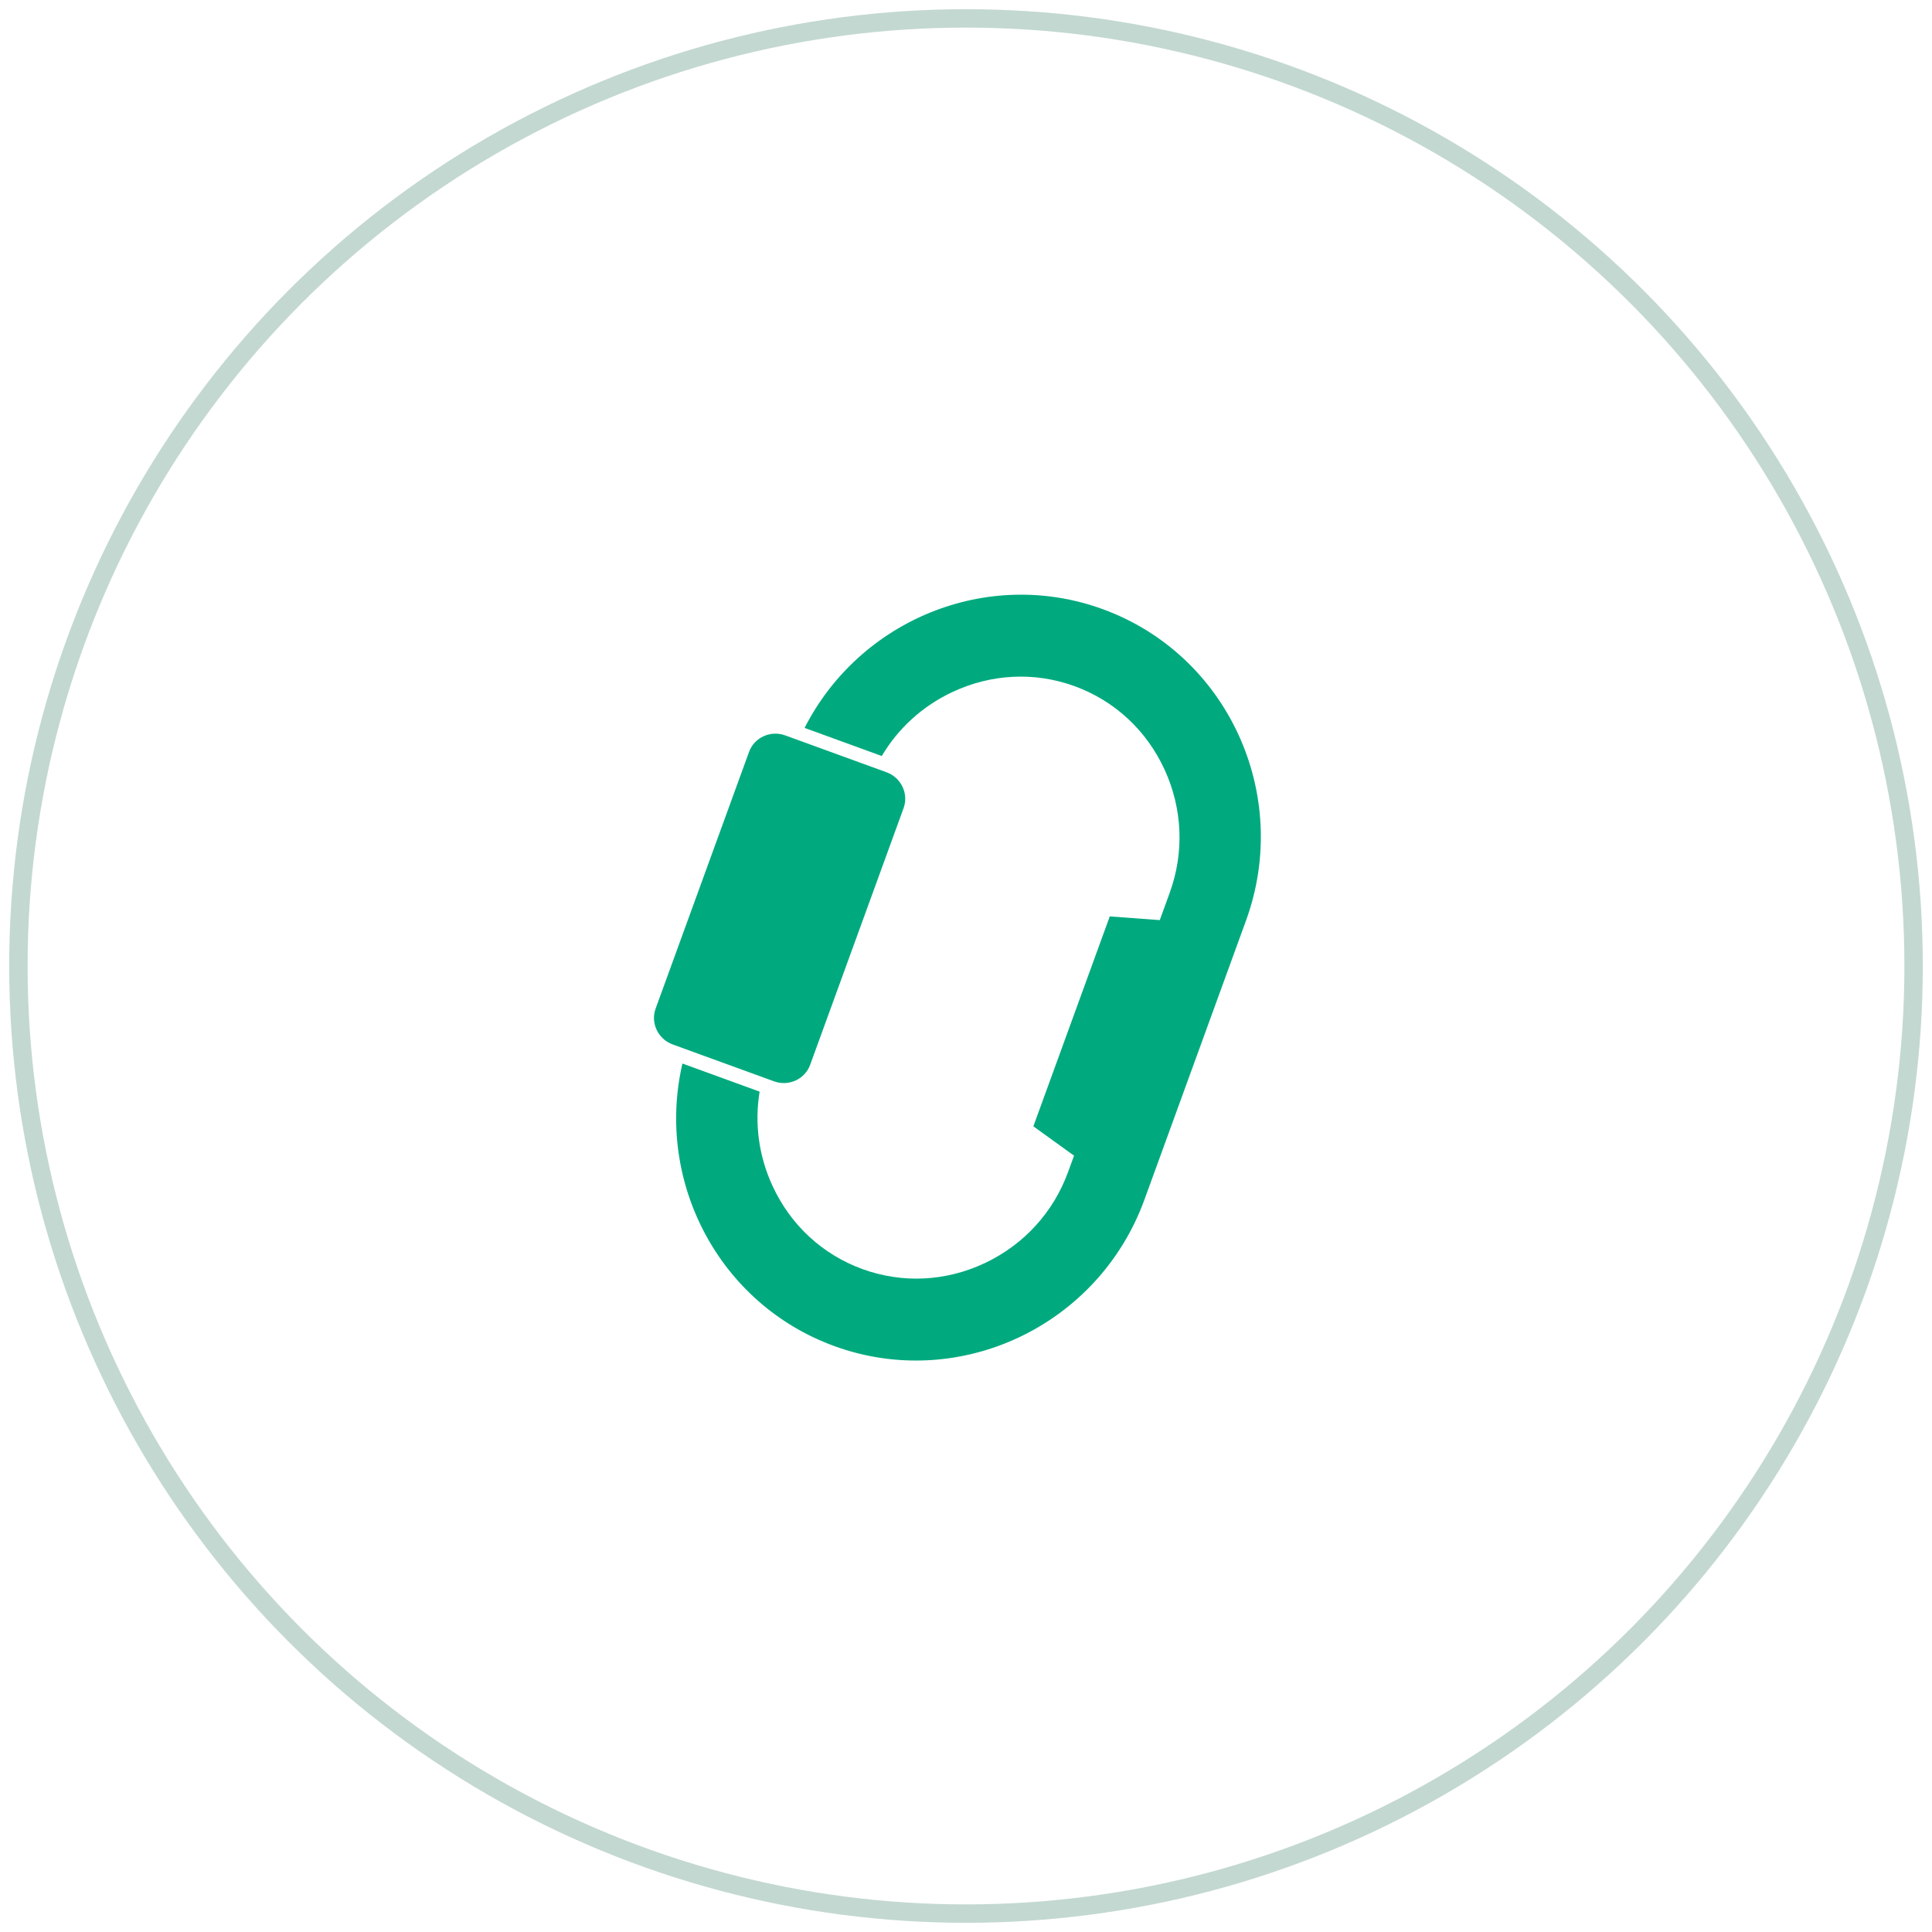 <?xml version="1.0" encoding="UTF-8"?>
<svg width="105px" height="105px" viewBox="0 0 105 105" version="1.1" xmlns="http://www.w3.org/2000/svg" xmlns:xlink="http://www.w3.org/1999/xlink">
    <!-- Generator: Sketch 58 (84663) - https://sketch.com -->
    <title>Group 21</title>
    <desc>Created with Sketch.</desc>
    <g id="Page-1" stroke="none" stroke-width="1" fill="none" fill-rule="evenodd">
        <g id="home" transform="translate(-1218, -5170)">
            <g id="Group-34" transform="translate(418, 5171)">
                <g id="Group-21" transform="translate(801, 0)">
                    <circle id="Oval-Copy-2" stroke="#C3D8D1" cx="51.5" cy="51.5" r="51.5"></circle>
                    <g id="Group" transform="translate(50.656, 51.438) rotate(110) translate(-50.656, -51.438) translate(29, 37)" fill="#00AA7E">
                        <path d="M30.044,0.168 L13.902,0.168 C6.6,0.168 0.66,6.05 0.66,13.281 C0.66,19.963 5.734,25.493 12.267,26.293 L12.267,21.828 C10.552,21.506 8.969,20.681 7.699,19.423 C6.034,17.774 5.116,15.592 5.116,13.281 C5.116,10.969 6.034,8.787 7.699,7.138 C9.364,5.489 11.567,4.581 13.902,4.581 L15.48,4.581 L16.221,7.203 L28.362,7.203 L29.103,4.581 L30.044,4.581 C32.378,4.581 34.581,5.489 36.247,7.138 C37.912,8.787 38.829,10.969 38.829,13.281 C38.829,15.592 37.912,17.774 36.247,19.423 C34.977,20.681 33.394,21.506 31.678,21.828 L31.678,26.293 C38.211,25.493 43.285,19.963 43.285,13.281 C43.285,6.05 37.345,0.168 30.044,0.168" id="Fill-6"></path>
                        <path d="M29.373,28.683 C30.204,28.683 30.884,27.991 30.884,27.146 L30.884,21.283 C30.884,20.437 30.204,19.746 29.373,19.746 L14.521,19.746 C13.69,19.746 13.009,20.437 13.009,21.283 L13.009,27.146 C13.009,27.991 13.69,28.683 14.521,28.683 L29.373,28.683" id="Fill-7"></path>
                    </g>
                </g>
            </g>
        </g>
    </g>
</svg>